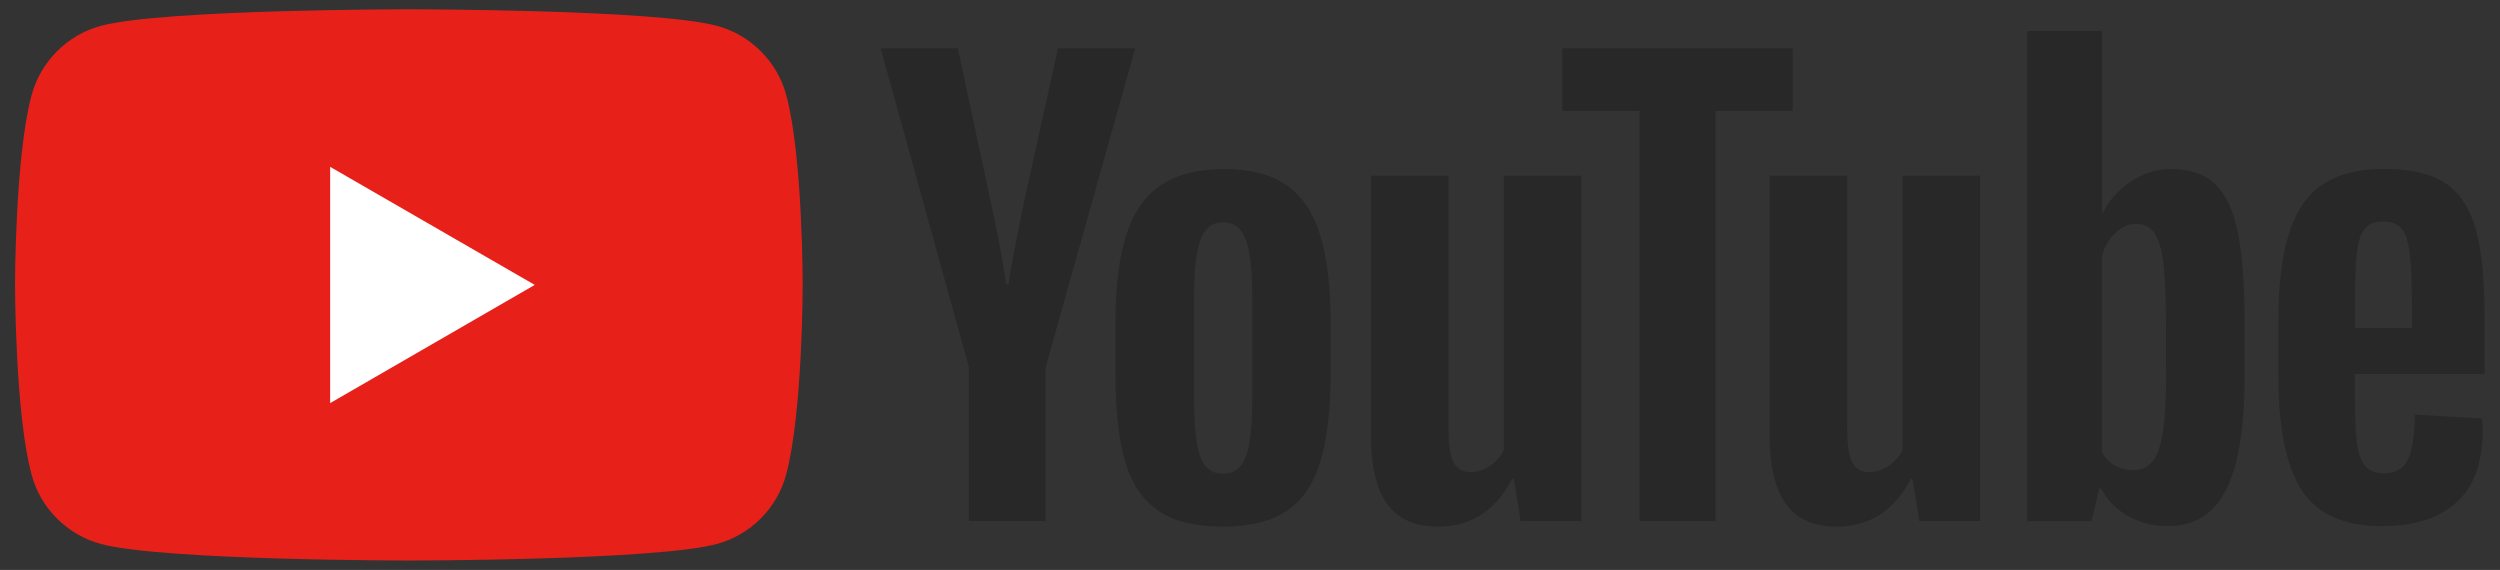 <?xml version="1.0" encoding="utf-8"?>
<!-- Generator: Adobe Illustrator 27.9.2, SVG Export Plug-In . SVG Version: 6.00 Build 0)  -->
<svg version="1.1" id="Layer_2" xmlns="http://www.w3.org/2000/svg" xmlns:xlink="http://www.w3.org/1999/xlink" x="0px" y="0px"
	 viewBox="0 0 1696.2 386.7" style="enable-background:new 0 0 1696.2 386.7;" xml:space="preserve">
<rect x="0" y="0" width="1696.2" height="386.7" fill="#333333" stroke="none"/>
<style type="text/css">
	.st0{fill:#E7211A;}
	.st1{fill:#FFFFFF;}
	.st2{fill:#282828;}
</style>
<g>
	<g>
		<path class="st0" d="M533.5,64.7c-6.1-23-24.3-41.1-47.2-47.2C444.6,6.3,277.4,6.3,277.4,6.3s-167.1,0-208.8,11.2
			c-23,6.1-41.1,24.3-47.2,47.2c-11.2,41.7-11.2,128.6-11.2,128.6s0,87,11.2,128.6c6.1,23,24.3,41.1,47.2,47.2
			c41.7,11.2,208.8,11.2,208.8,11.2s167.1,0,208.8-11.2c23-6.1,41.1-24.3,47.2-47.2c11.2-41.7,11.2-128.6,11.2-128.6
			S544.7,106.4,533.5,64.7z"/>
		<polygon class="st1" points="224,273.5 362.8,193.3 224,113.2 		"/>
	</g>
	<g>
		<g>
			<path class="st2" d="M786,346.6c-10.6-7.1-18.1-18.2-22.5-33.2c-4.5-15-6.7-35-6.7-60v-34c0-25.2,2.5-45.5,7.6-60.8
				c5.1-15.3,13.1-26.4,23.9-33.4c10.8-7,25-10.5,42.6-10.5c17.3,0,31.2,3.6,41.7,10.7c10.4,7.1,18.1,18.3,22.9,33.4
				c4.8,15.2,7.3,35.4,7.3,60.6v34c0,25-2.4,45-7.1,60.2c-4.7,15.2-12.4,26.2-22.9,33.2c-10.6,7-24.9,10.5-43,10.5
				C811.1,357.3,796.5,353.8,786,346.6z M845.2,309.9c2.9-7.6,4.4-20.1,4.4-37.5v-73c0-16.8-1.5-29.1-4.4-36.9
				c-2.9-7.8-8.1-11.7-15.5-11.7c-7.1,0-12.2,3.9-15.1,11.7c-2.9,7.8-4.4,20.1-4.4,36.9v73c0,17.3,1.4,29.8,4.2,37.5
				c2.8,7.6,7.9,11.5,15.3,11.5C837.1,321.4,842.3,317.6,845.2,309.9z"/>
			<path class="st2" d="M1597.7,253.9v11.8c0,15,0.4,26.3,1.3,33.8c0.9,7.5,2.7,13,5.5,16.4c2.8,3.4,7.1,5.2,13,5.2
				c7.9,0,13.3-3.1,16.2-9.2c2.9-6.1,4.5-16.3,4.8-30.6l45.5,2.7c0.3,2,0.4,4.8,0.4,8.4c0,21.7-5.9,37.8-17.8,48.5
				c-11.8,10.7-28.6,16.1-50.3,16.1c-26,0-44.2-8.2-54.7-24.5c-10.4-16.3-15.7-41.5-15.7-75.7v-40.9c0-35.2,5.4-60.8,16.2-77
				c10.8-16.2,29.4-24.3,55.6-24.3c18.1,0,32,3.3,41.7,9.9c9.7,6.6,16.5,16.9,20.4,31c3.9,14,5.9,33.4,5.9,58.1v40.1H1597.7z
				 M1604.4,155.3c-2.7,3.3-4.5,8.7-5.3,16.2c-0.9,7.5-1.3,18.9-1.3,34.2v16.8h38.6v-16.8c0-15-0.5-26.4-1.5-34.2
				c-1-7.8-2.9-13.2-5.5-16.4c-2.7-3.2-6.8-4.8-12.4-4.8C1611.2,150.3,1607.1,152,1604.4,155.3z"/>
			<path class="st2" d="M657.5,249.5l-60-216.7h52.4l21,98.2c5.4,24.2,9.3,44.8,11.8,61.9h1.5c1.8-12.2,5.7-32.7,11.8-61.5
				l21.8-98.6h52.4l-60.8,216.7v104h-52V249.5z"/>
			<path class="st2" d="M1073,119.2v234.3h-41.3l-4.6-28.7h-1.1c-11.2,21.7-28,32.5-50.4,32.5c-15.5,0-27-5.1-34.4-15.3
				c-7.4-10.2-11.1-26.1-11.1-47.8v-175h52.7v172c0,10.4,1.1,17.9,3.4,22.4c2.3,4.5,6.1,6.7,11.5,6.7c4.6,0,9-1.4,13.2-4.2
				c4.2-2.8,7.3-6.4,9.4-10.7V119.2H1073z"/>
			<path class="st2" d="M1343.5,119.2v234.3h-41.3l-4.6-28.7h-1.1c-11.2,21.7-28,32.5-50.4,32.5c-15.5,0-27-5.1-34.4-15.3
				c-7.4-10.2-11.1-26.1-11.1-47.8v-175h52.7v172c0,10.4,1.1,17.9,3.4,22.4c2.3,4.5,6.1,6.7,11.5,6.7c4.6,0,9-1.4,13.2-4.2
				c4.2-2.8,7.3-6.4,9.4-10.7V119.2H1343.5z"/>
			<path class="st2" d="M1216.3,75.3H1164v278.2h-51.6V75.3H1060V32.8h156.3V75.3z"/>
			<path class="st2" d="M1518.1,156.7c-3.2-14.8-8.3-25.5-15.5-32.1c-7.1-6.6-16.9-9.9-29.4-9.9c-9.7,0-18.7,2.7-27.1,8.2
				c-8.4,5.5-14.9,12.7-19.5,21.6h-0.4l0-123.4h-50.8v332.5h43.6l5.4-22.2h1.1c4.1,7.9,10.2,14.1,18.3,18.7
				c8.2,4.6,17.2,6.9,27.1,6.9c17.8,0,31-8.2,39.4-24.6c8.4-16.4,12.6-42.1,12.6-77v-37.1C1522.9,192,1521.3,171.4,1518.1,156.7z
				 M1469.7,252.2c0,17.1-0.7,30.5-2.1,40.1c-1.4,9.7-3.8,16.6-7.1,20.6c-3.3,4.1-7.8,6.1-13.4,6.1c-4.3,0-8.3-1-12-3.1
				c-3.7-2-6.7-5.1-9-9.2v-133c1.8-6.4,4.8-11.6,9.2-15.7c4.3-4.1,9-6.1,14.1-6.1c5.4,0,9.5,2.1,12.4,6.3c2.9,4.2,5,11.3,6.1,21.2
				c1.1,9.9,1.7,24.1,1.7,42.4V252.2z"/>
		</g>
	</g>
</g>
</svg>
